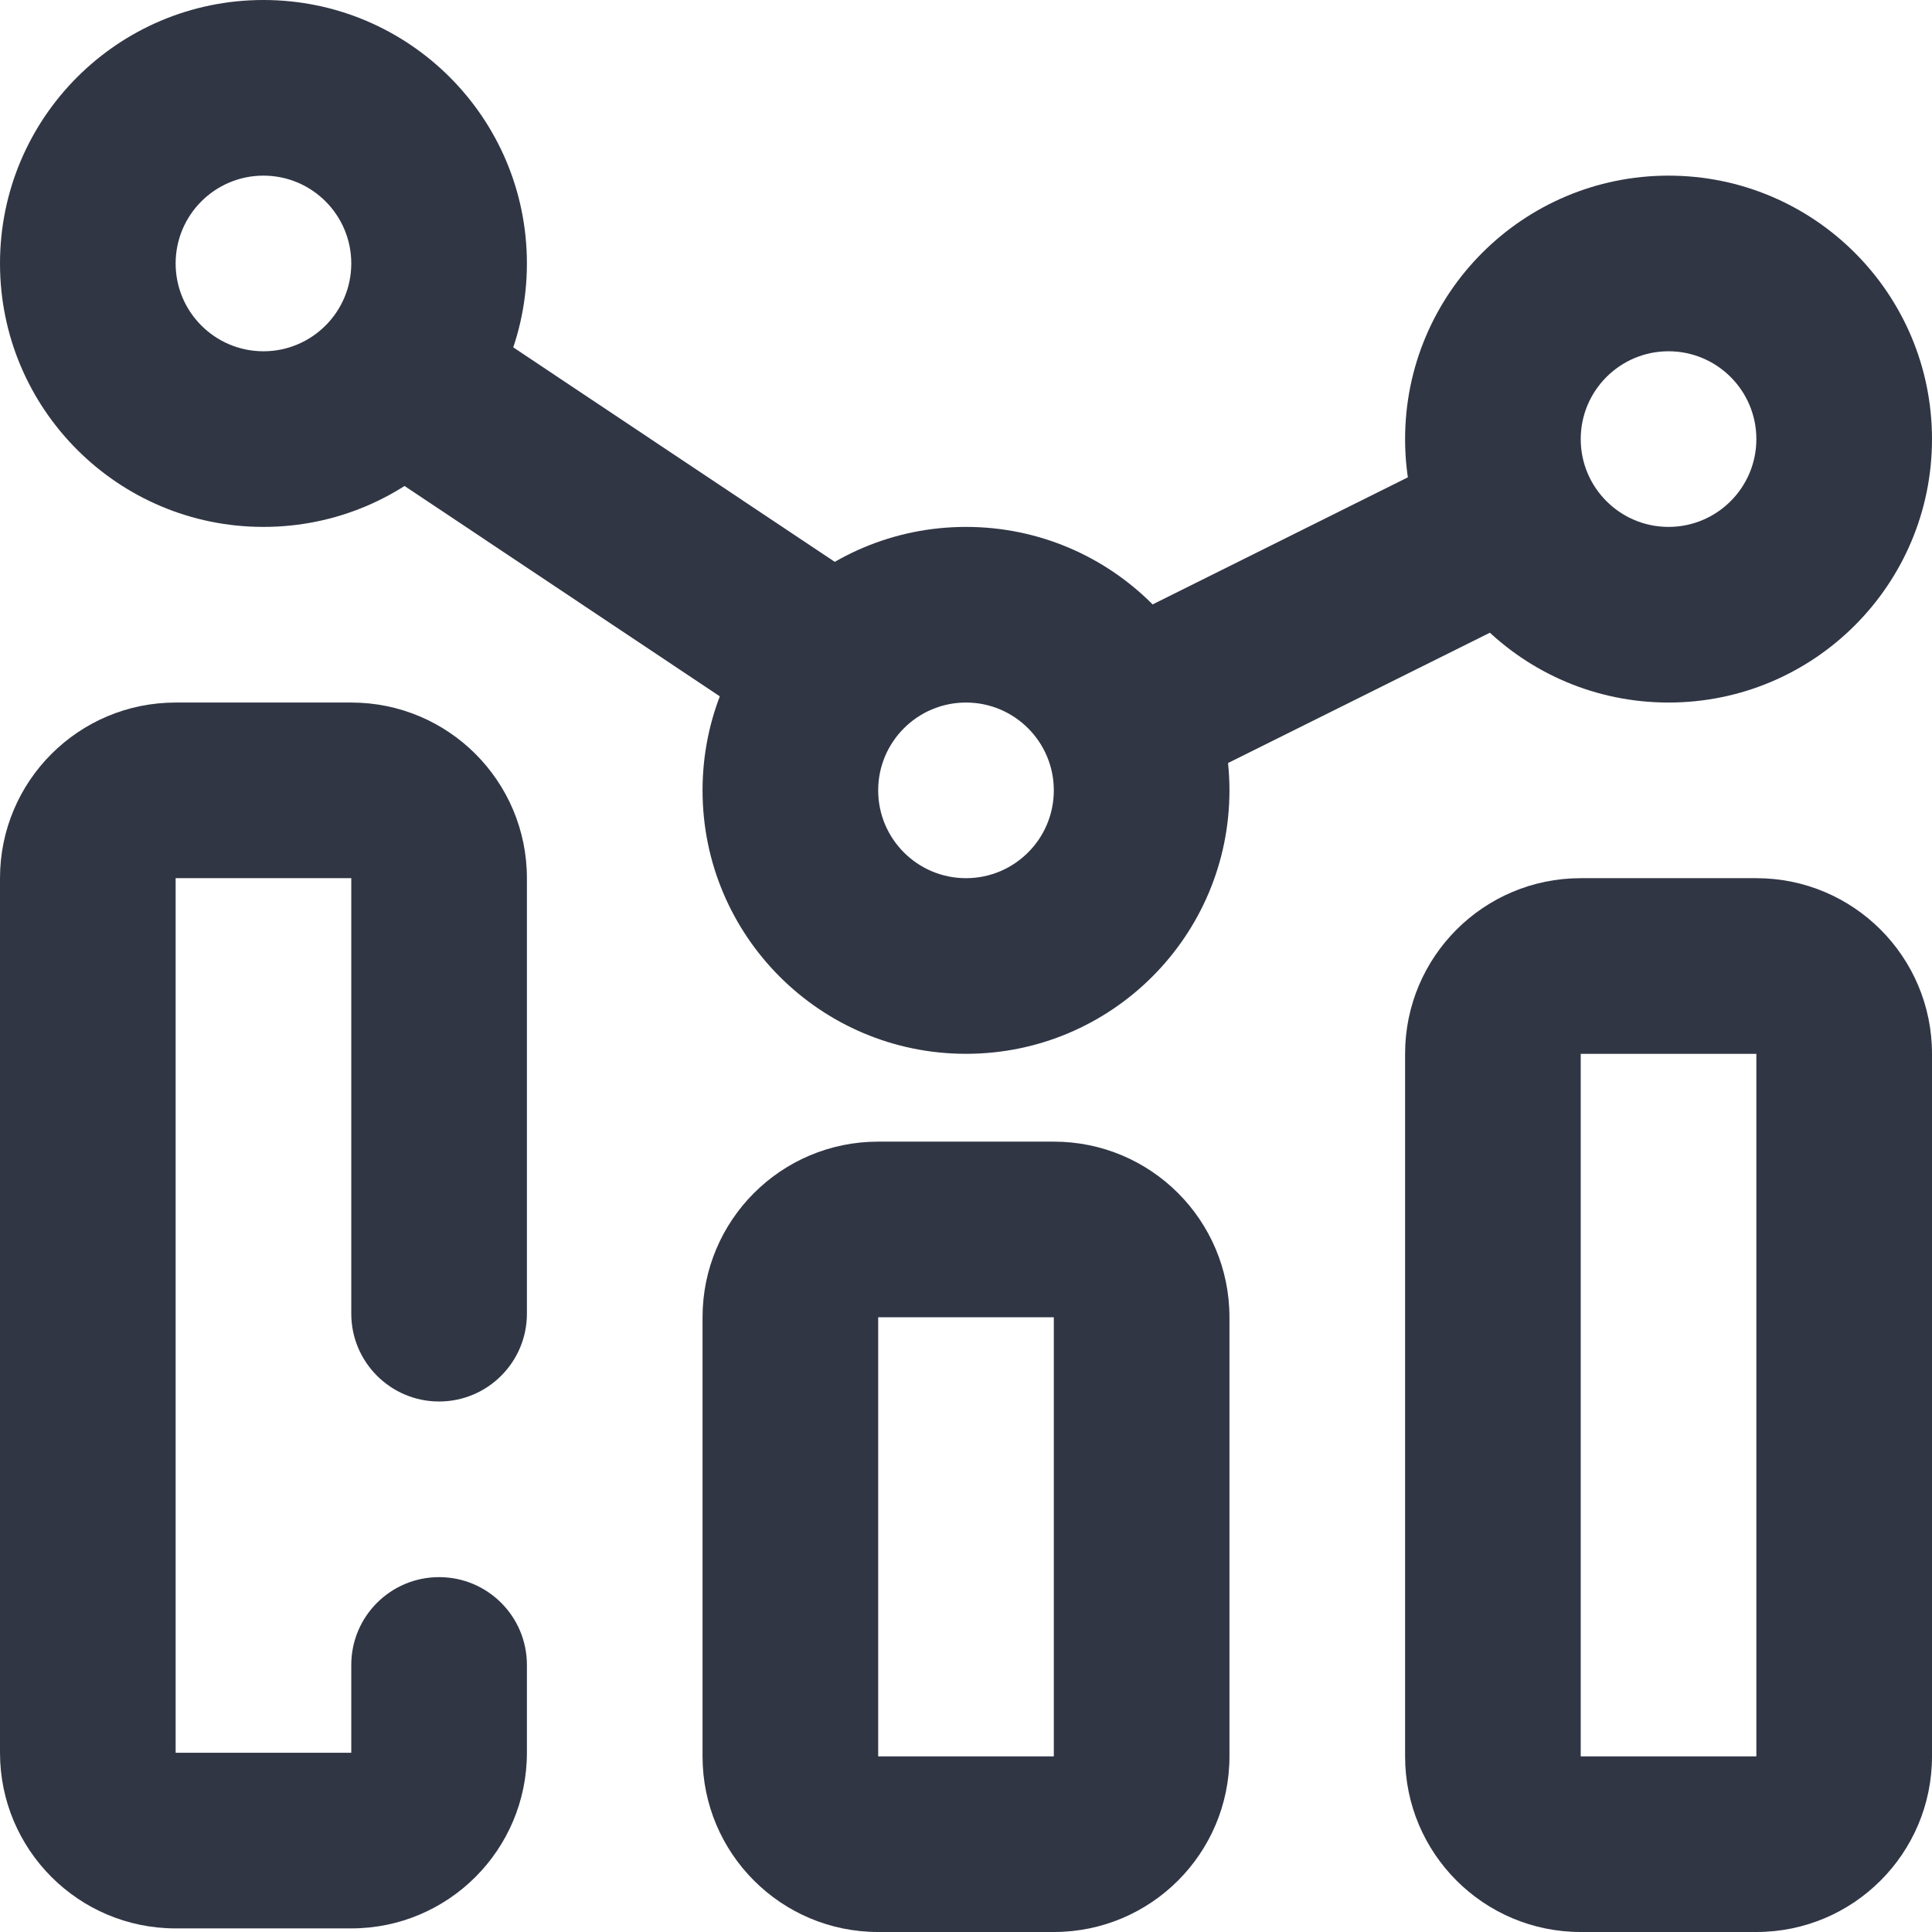 <?xml version="1.0" encoding="UTF-8"?>
<svg width="22px" height="22px" viewBox="0 0 22 22" version="1.1" xmlns="http://www.w3.org/2000/svg" xmlns:xlink="http://www.w3.org/1999/xlink">
    <!-- Generator: Sketch 51.2 (57519) - http://www.bohemiancoding.com/sketch -->
    <title>Diagram Point Right</title>
    <desc>Created with Sketch.</desc>
    <defs></defs>
    <g id="Page-1" stroke="none" stroke-width="1" fill="none" fill-rule="evenodd">
        <g id="Finance-Line" transform="translate(-73, -73)" fill="#313645" fill-rule="nonzero">
            <g id="Diagram-Point-Right" transform="translate(73, 73)">
                <path d="M10,15 L10,20 L12,20 L12,15 L10,15 Z M10,13 L12,13 C13.105,13 14,13.895 14,15 L14,20 C14,21.105 13.105,22 12,22 L10,22 C8.895,22 8,21.105 8,20 L8,15 C8,13.895 8.895,13 10,13 Z" id="Path" transform="translate(11, 17.5) scale(-1, 1) translate(-11, -17.5) "></path>
                <path d="M18,12 L18,20 L20,20 L20,12 L18,12 Z M18,10 L20,10 C21.105,10 22,10.895 22,12 L22,20 C22,21.105 21.105,22 20,22 L18,22 C16.895,22 16,21.105 16,20 L16,12 C16,10.895 16.895,10 18,10 Z" id="Path" transform="translate(19, 16) scale(-1, 1) translate(-19, -16) "></path>
                <path d="M19,6 C19.552,6 20,5.552 20,5 C20,4.448 19.552,4 19,4 C18.448,4 18,4.448 18,5 C18,5.552 18.448,6 19,6 Z M19,8 C17.343,8 16,6.657 16,5 C16,3.343 17.343,2 19,2 C20.657,2 22,3.343 22,5 C22,6.657 20.657,8 19,8 Z" id="Path" transform="translate(19, 5) scale(-1, 1) translate(-19, -5) "></path>
                <path d="M11,10 C11.552,10 12,9.552 12,9 C12,8.448 11.552,8 11,8 C10.448,8 10,8.448 10,9 C10,9.552 10.448,10 11,10 Z M11,12 C9.343,12 8,10.657 8,9 C8,7.343 9.343,6 11,6 C12.657,6 14,7.343 14,9 C14,10.657 12.657,12 11,12 Z" id="Path" transform="translate(11, 9) scale(-1, 1) translate(-11, -9) "></path>
                <path d="M3,4 C3.552,4 4,3.552 4,3 C4,2.448 3.552,2 3,2 C2.448,2 2,2.448 2,3 C2,3.552 2.448,4 3,4 Z M3,6 C1.343,6 0,4.657 0,3 C0,1.343 1.343,0 3,0 C4.657,0 6,1.343 6,3 C6,4.657 4.657,6 3,6 Z" id="Path" transform="translate(3, 3) scale(-1, 1) translate(-3, -3) "></path>
                <path d="M2,14.959 C2,15.511 1.552,15.959 1,15.959 C0.448,15.959 0,15.511 0,14.959 L0,10 C-2.22044605e-16,8.895 0.895,8 2,8 L4,8 C5.105,8 6,8.895 6,10 L6,19.959 C6,21.063 5.105,21.959 4,21.959 L2,21.959 C0.895,21.959 1.11022302e-16,21.063 0,19.959 L0,18.959 C0,18.406 0.448,17.959 1,17.959 C1.552,17.959 2,18.406 2,18.959 L2,19.959 L4,19.959 L4,10 L2,10 L2,14.959 Z" id="Path" transform="translate(3, 14.979) scale(-1, 1) translate(-3, -14.979) "></path>
                <path d="M3.58,6.909 L4.471,5.118 L8.484,7.116 L7.593,8.906 L3.58,6.909 Z M11.574,8.843 L10.464,7.179 L16.45,3.185 L17.56,4.849 L11.574,8.843 Z" id="Path" transform="translate(10.57, 6.046) scale(-1, 1) translate(-10.57, -6.046) "></path>
            </g>
        </g>
    </g>
</svg>